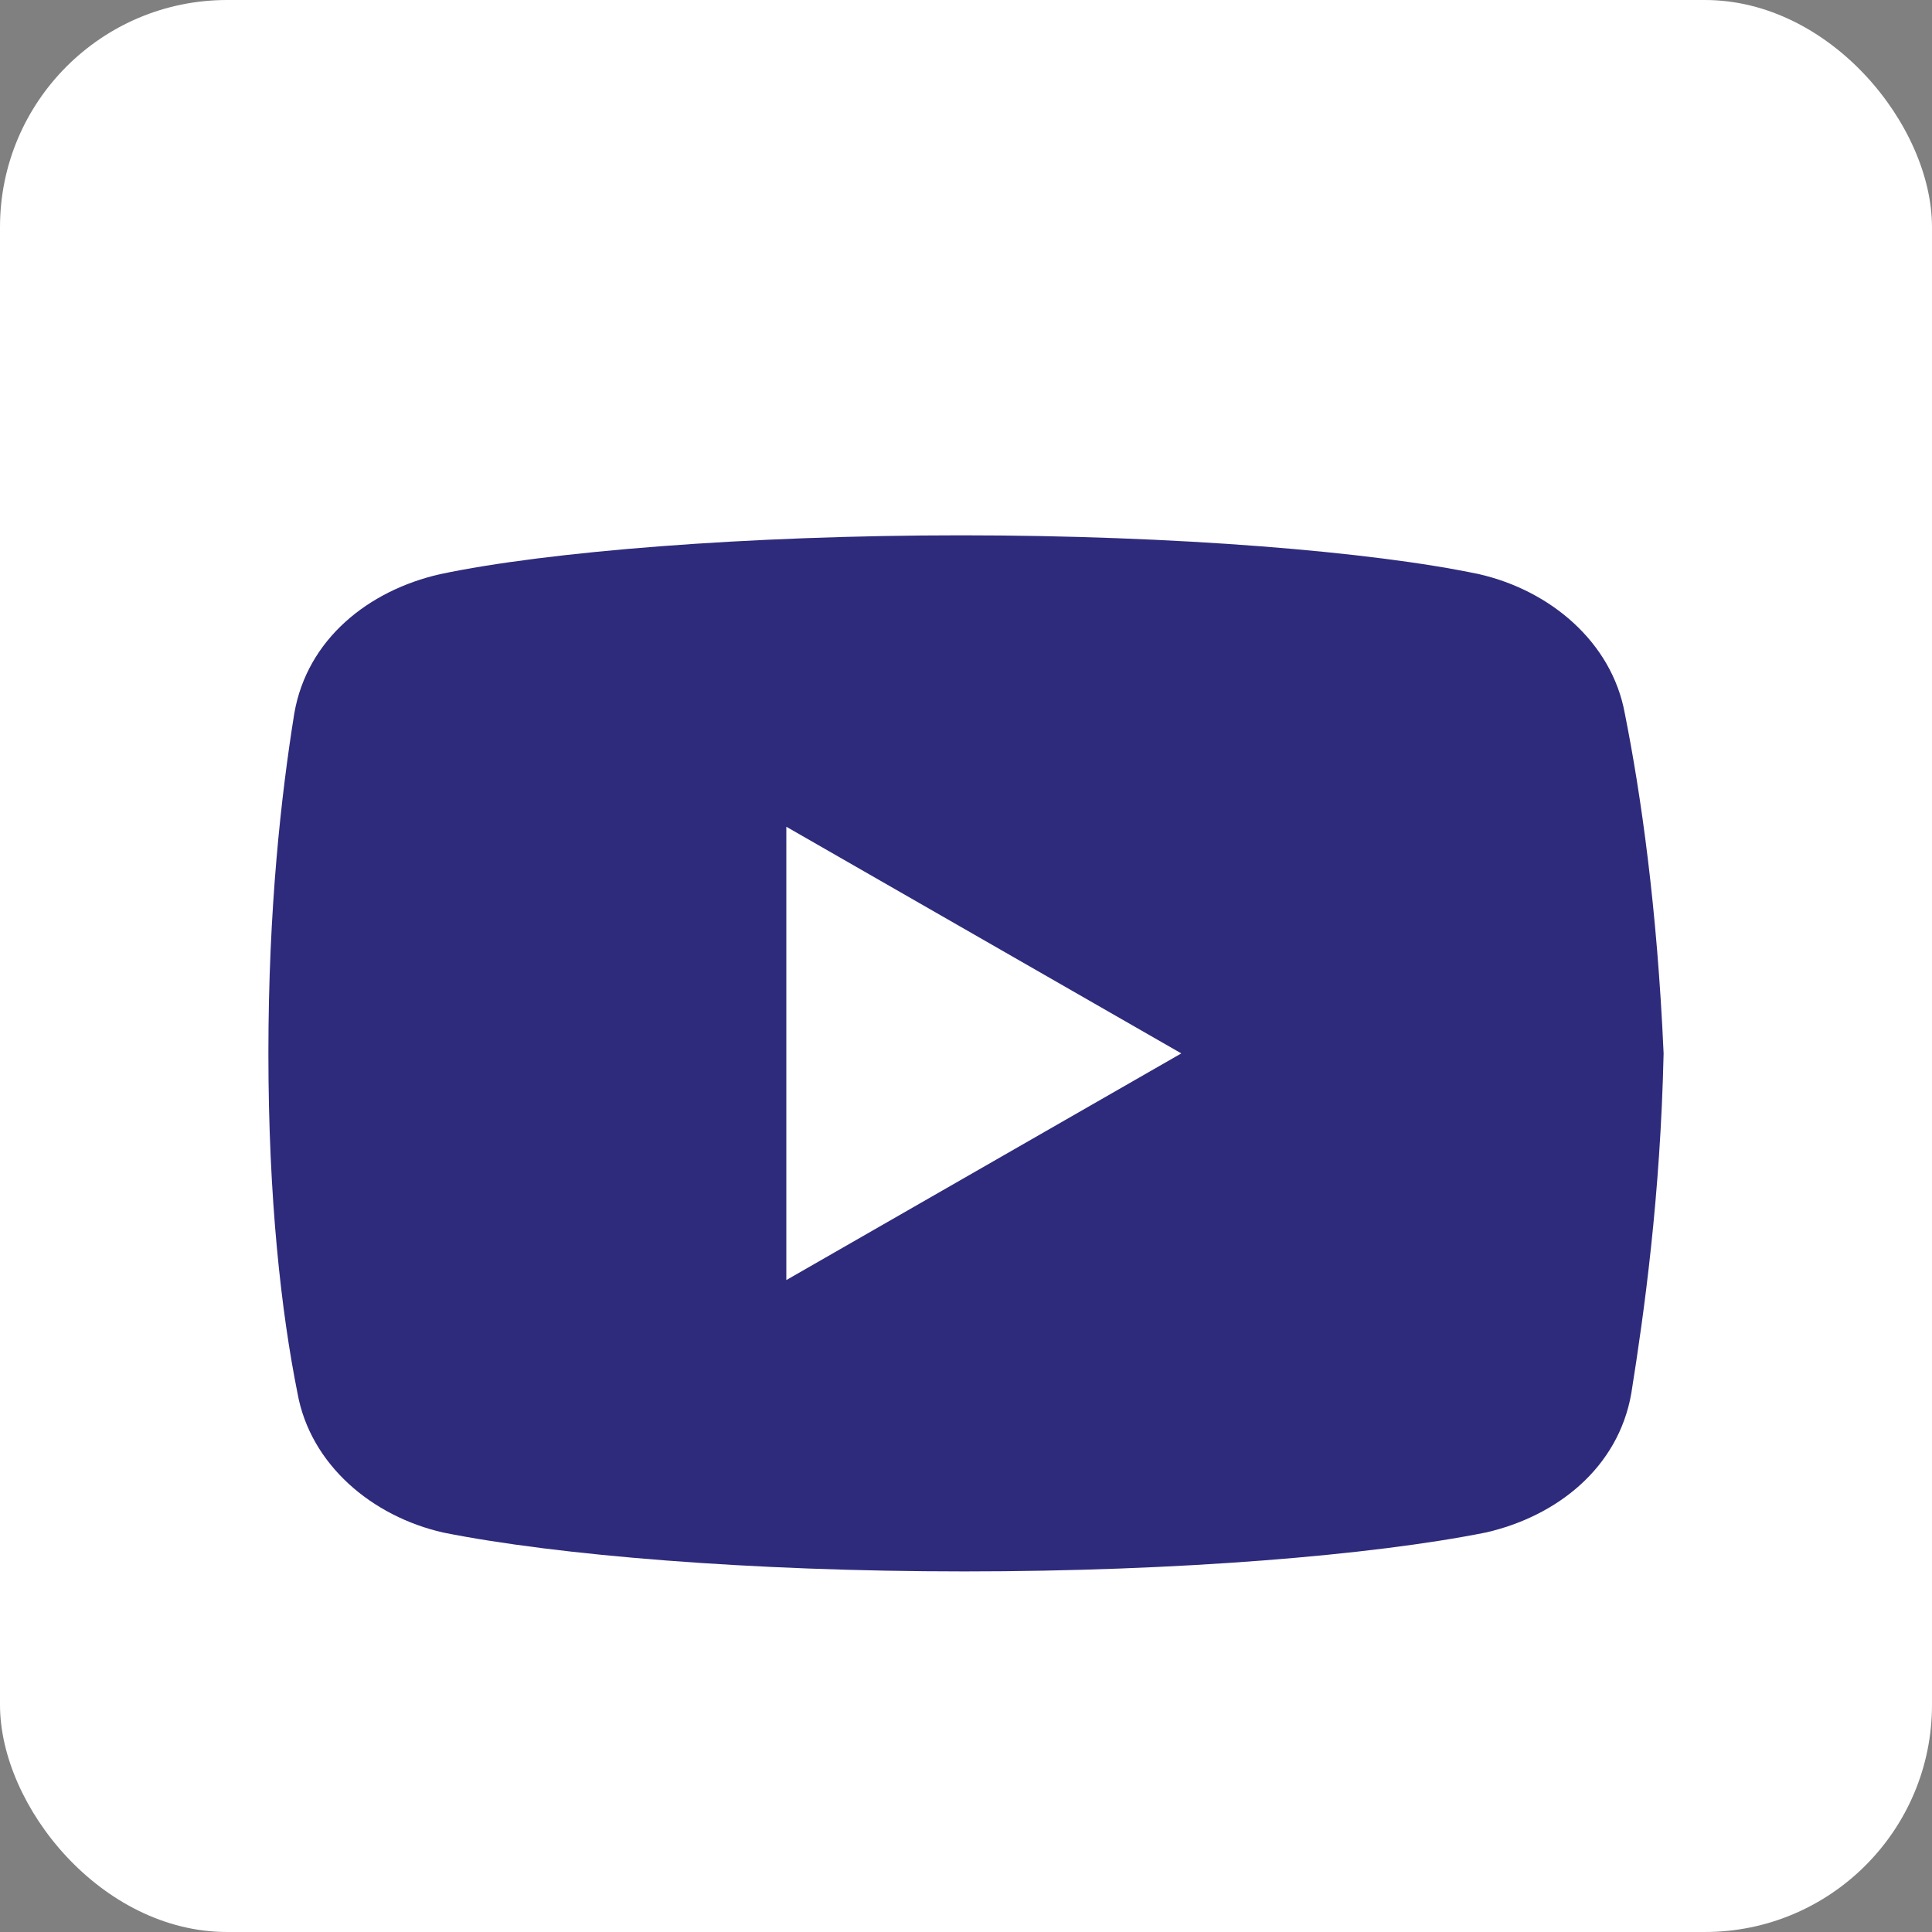 <svg width="25" height="25" viewBox="0 0 25 25" fill="none" xmlns="http://www.w3.org/2000/svg">
<rect x="0" y="0" width="25" height="25" fill="#808080" stroke="none"/>
<rect width="25" height="25" rx="2.939" fill="white"/>
<path d="M21.025 9.232C20.857 8.31 20.061 7.64 19.14 7.43C17.757 7.137 15.202 6.927 12.437 6.927C9.672 6.927 7.075 7.137 5.693 7.43C4.771 7.64 3.975 8.268 3.808 9.232C3.64 10.279 3.473 11.746 3.473 13.631C3.473 15.516 3.64 16.983 3.85 18.03C4.017 18.952 4.813 19.622 5.735 19.831C7.201 20.125 9.714 20.334 12.479 20.334C15.244 20.334 17.757 20.125 19.224 19.831C20.145 19.622 20.941 18.994 21.109 18.03C21.276 16.983 21.486 15.474 21.527 13.631C21.444 11.746 21.234 10.279 21.025 9.232ZM10.175 16.564V10.698L15.286 13.631L10.175 16.564Z" fill="#2E2B7C"/>
</svg>
